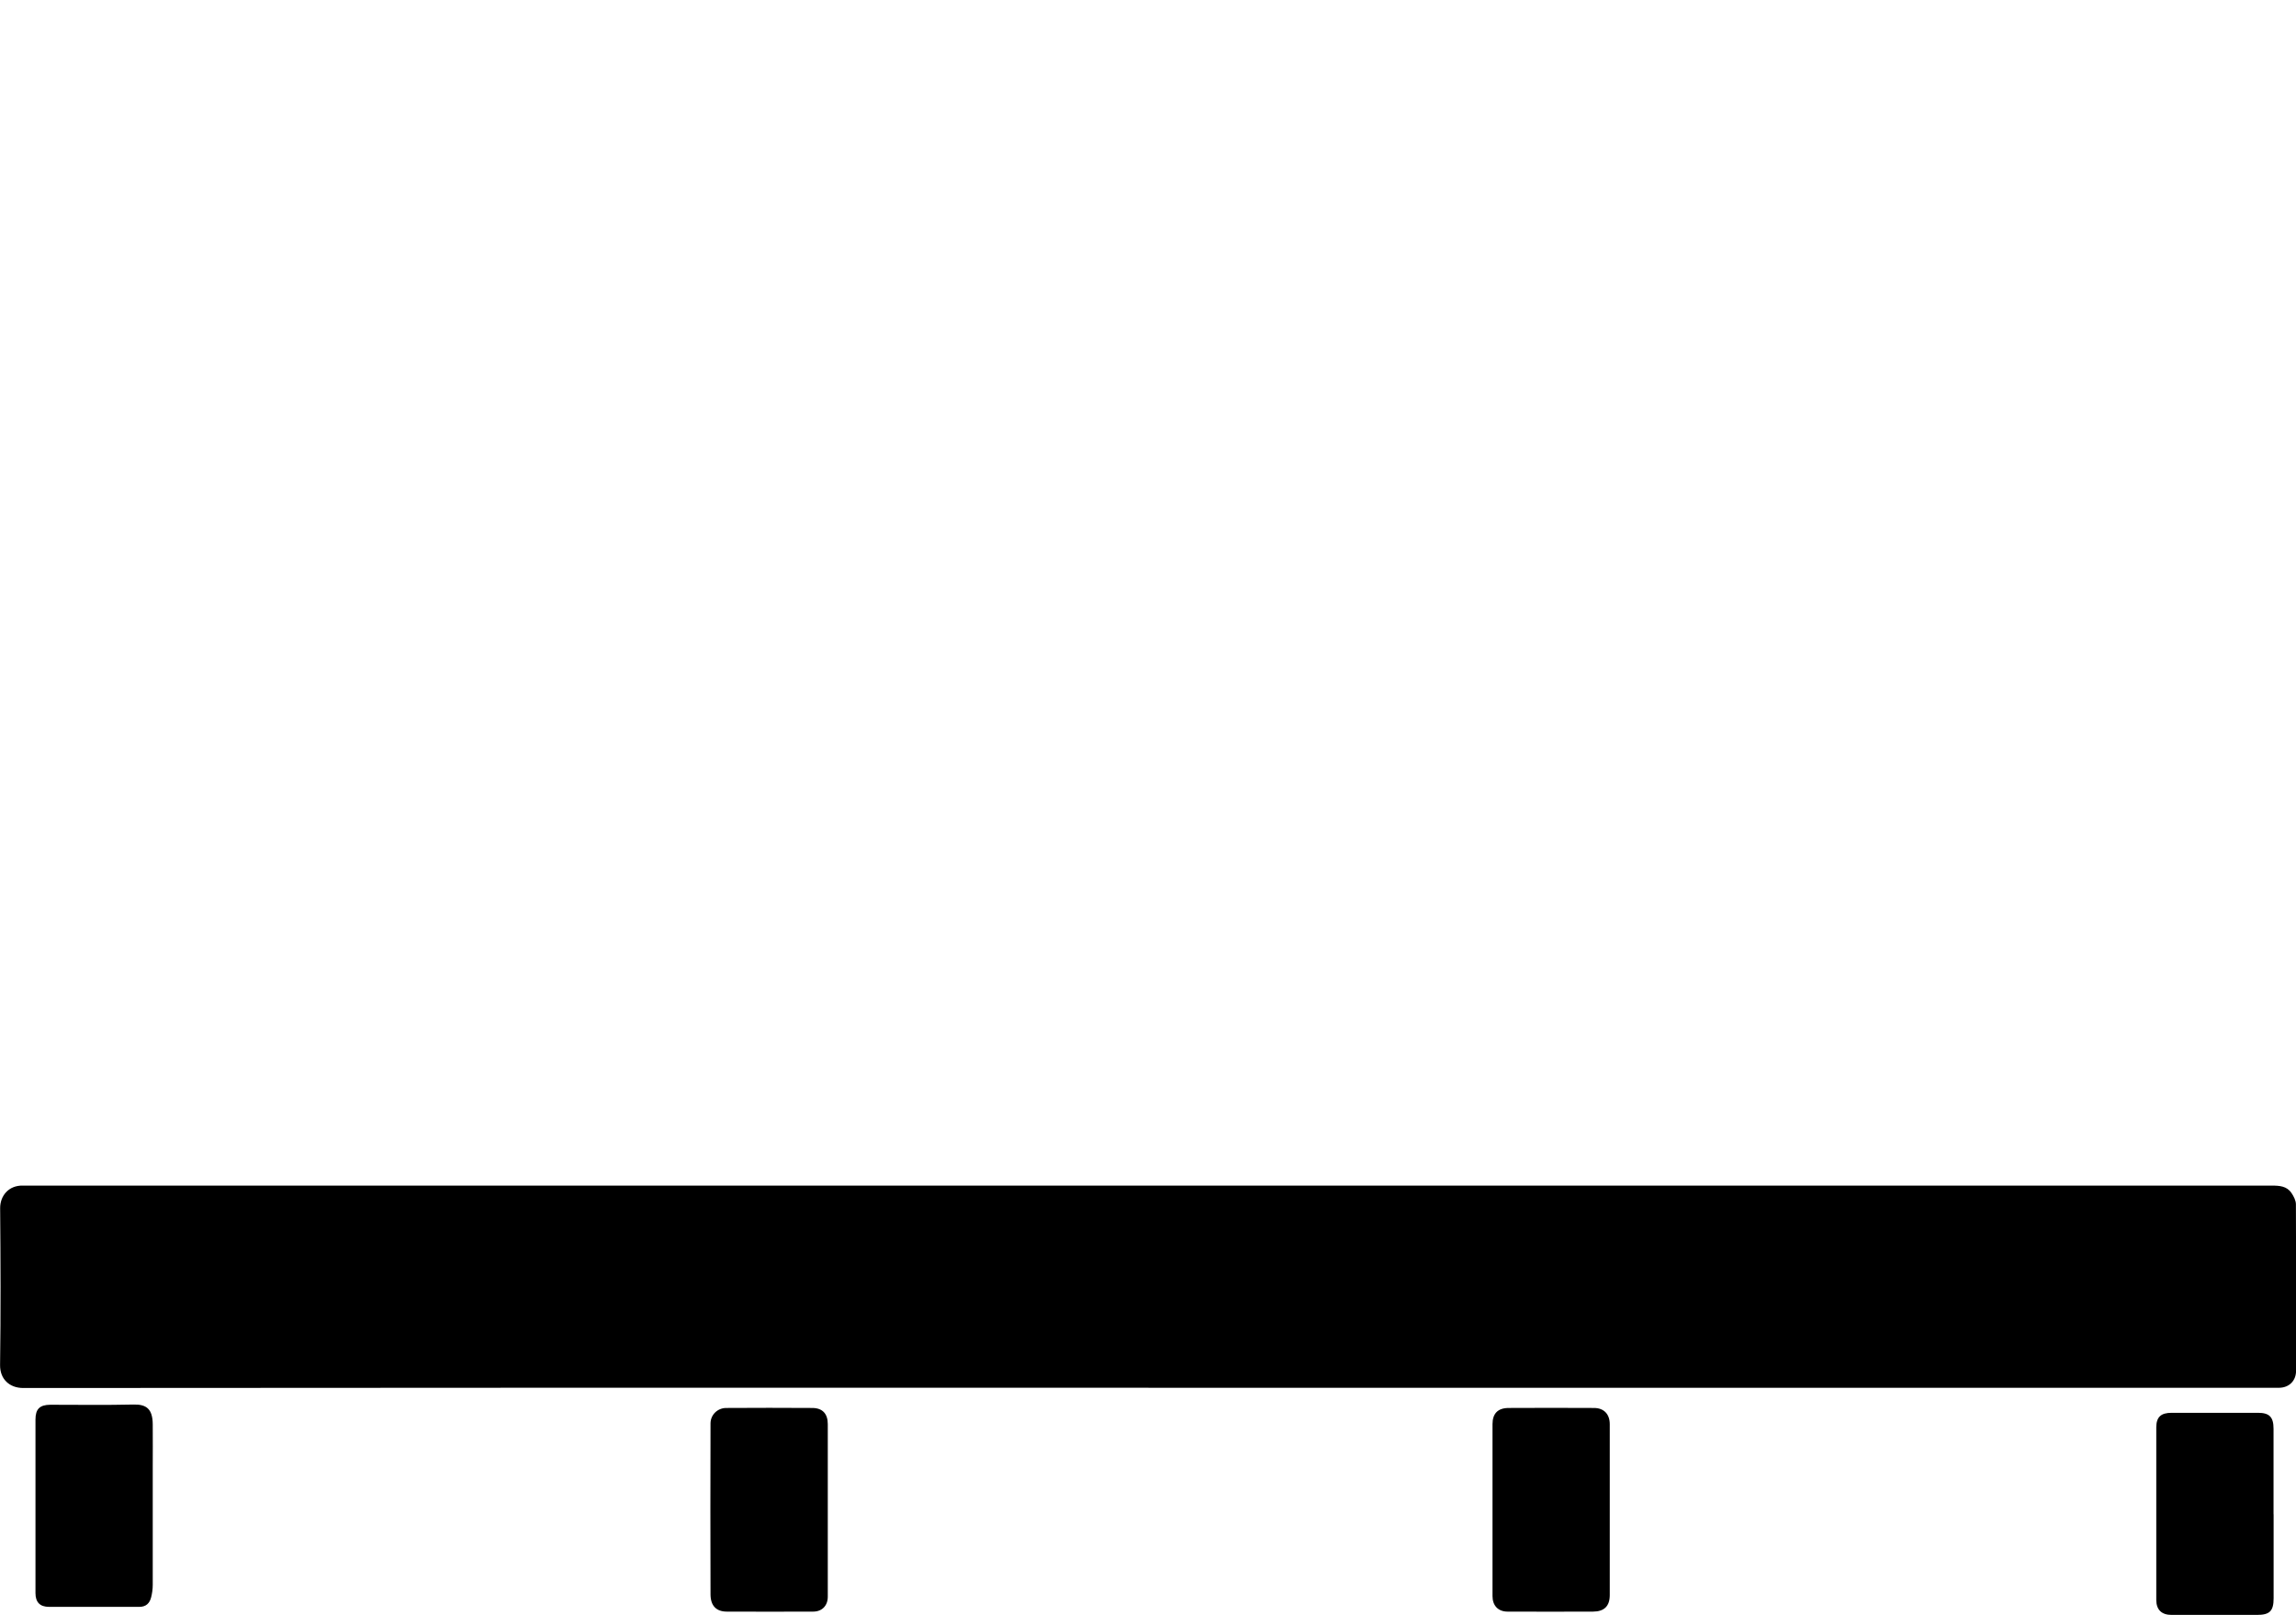 <?xml version="1.0" encoding="UTF-8"?>
<svg xmlns="http://www.w3.org/2000/svg" id="Vrstva_2" data-name="Vrstva 2" viewBox="0 0 313.87 220.7">
  <defs>
    <style>
      .cls-1 {
        stroke-width: 0px;
      }
    </style>
  </defs>
  <path class="cls-1" d="M156.99,189.65c-51.27,0-102.54-.01-153.81.04-1.87,0-3.2-1.2-3.17-3.16.1-7.14.07-14.28.01-21.42-.01-1.65,1.14-3.14,3.13-3.08.47.01.95,0,1.42,0,102,0,203.99,0,305.99,0,1.05,0,2.06.06,2.7,1.02.3.45.6,1.02.6,1.54.04,7.58.03,15.16.02,22.74,0,1.37-.94,2.31-2.31,2.33-.55,0-1.09,0-1.64,0-50.98,0-101.96,0-152.94,0Z"></path>
  <path class="cls-1" d="M204.03,206.22c0-3.86,0-7.72,0-11.58,0-1.45.72-2.21,2.19-2.22,3.9-.02,7.79-.02,11.69,0,1.34,0,2.14.84,2.15,2.19.01,7.79.01,15.59,0,23.38,0,1.51-.76,2.25-2.28,2.26-3.9.02-7.79.01-11.69,0-1.28,0-2.06-.81-2.06-2.12,0-3.97,0-7.94,0-11.91Z"></path>
  <path class="cls-1" d="M113.16,206.53c0,3.9,0,7.79,0,11.69,0,1.21-.78,2.03-2,2.03-3.93.01-7.86.02-11.8,0-1.43,0-2.22-.79-2.23-2.34-.03-7.79-.02-15.58,0-23.37,0-1.18.95-2.11,2.13-2.12,3.93-.02,7.86-.03,11.8,0,1.39.01,2.1.8,2.1,2.2,0,3.97,0,7.94,0,11.9Z"></path>
  <path class="cls-1" d="M310.81,206.95c0,3.82,0,7.65,0,11.47,0,1.75-.53,2.28-2.26,2.28-3.9,0-7.79,0-11.69,0-1.35,0-2.08-.69-2.09-2.03-.01-7.86-.01-15.73,0-23.59,0-1.43.64-2,2.1-2,3.93,0,7.87,0,11.8,0,1.56,0,2.13.57,2.13,2.18,0,3.9,0,7.79,0,11.69Z"></path>
  <path class="cls-1" d="M4.85,205.7c0-3.9,0-7.8,0-11.69,0-1.45.58-2.02,2.03-2.03,3.79,0,7.58.06,11.37-.03,1.75-.04,2.61.58,2.63,2.69.02,2,0,4.01,0,6.01,0,5.32,0,10.64,0,15.95,0,.57-.08,1.15-.22,1.7-.2.8-.69,1.3-1.61,1.3-4.12-.01-8.23,0-12.35,0-1.23,0-1.85-.63-1.85-1.88,0-4.01,0-8.01,0-12.02Z"></path>
</svg>
